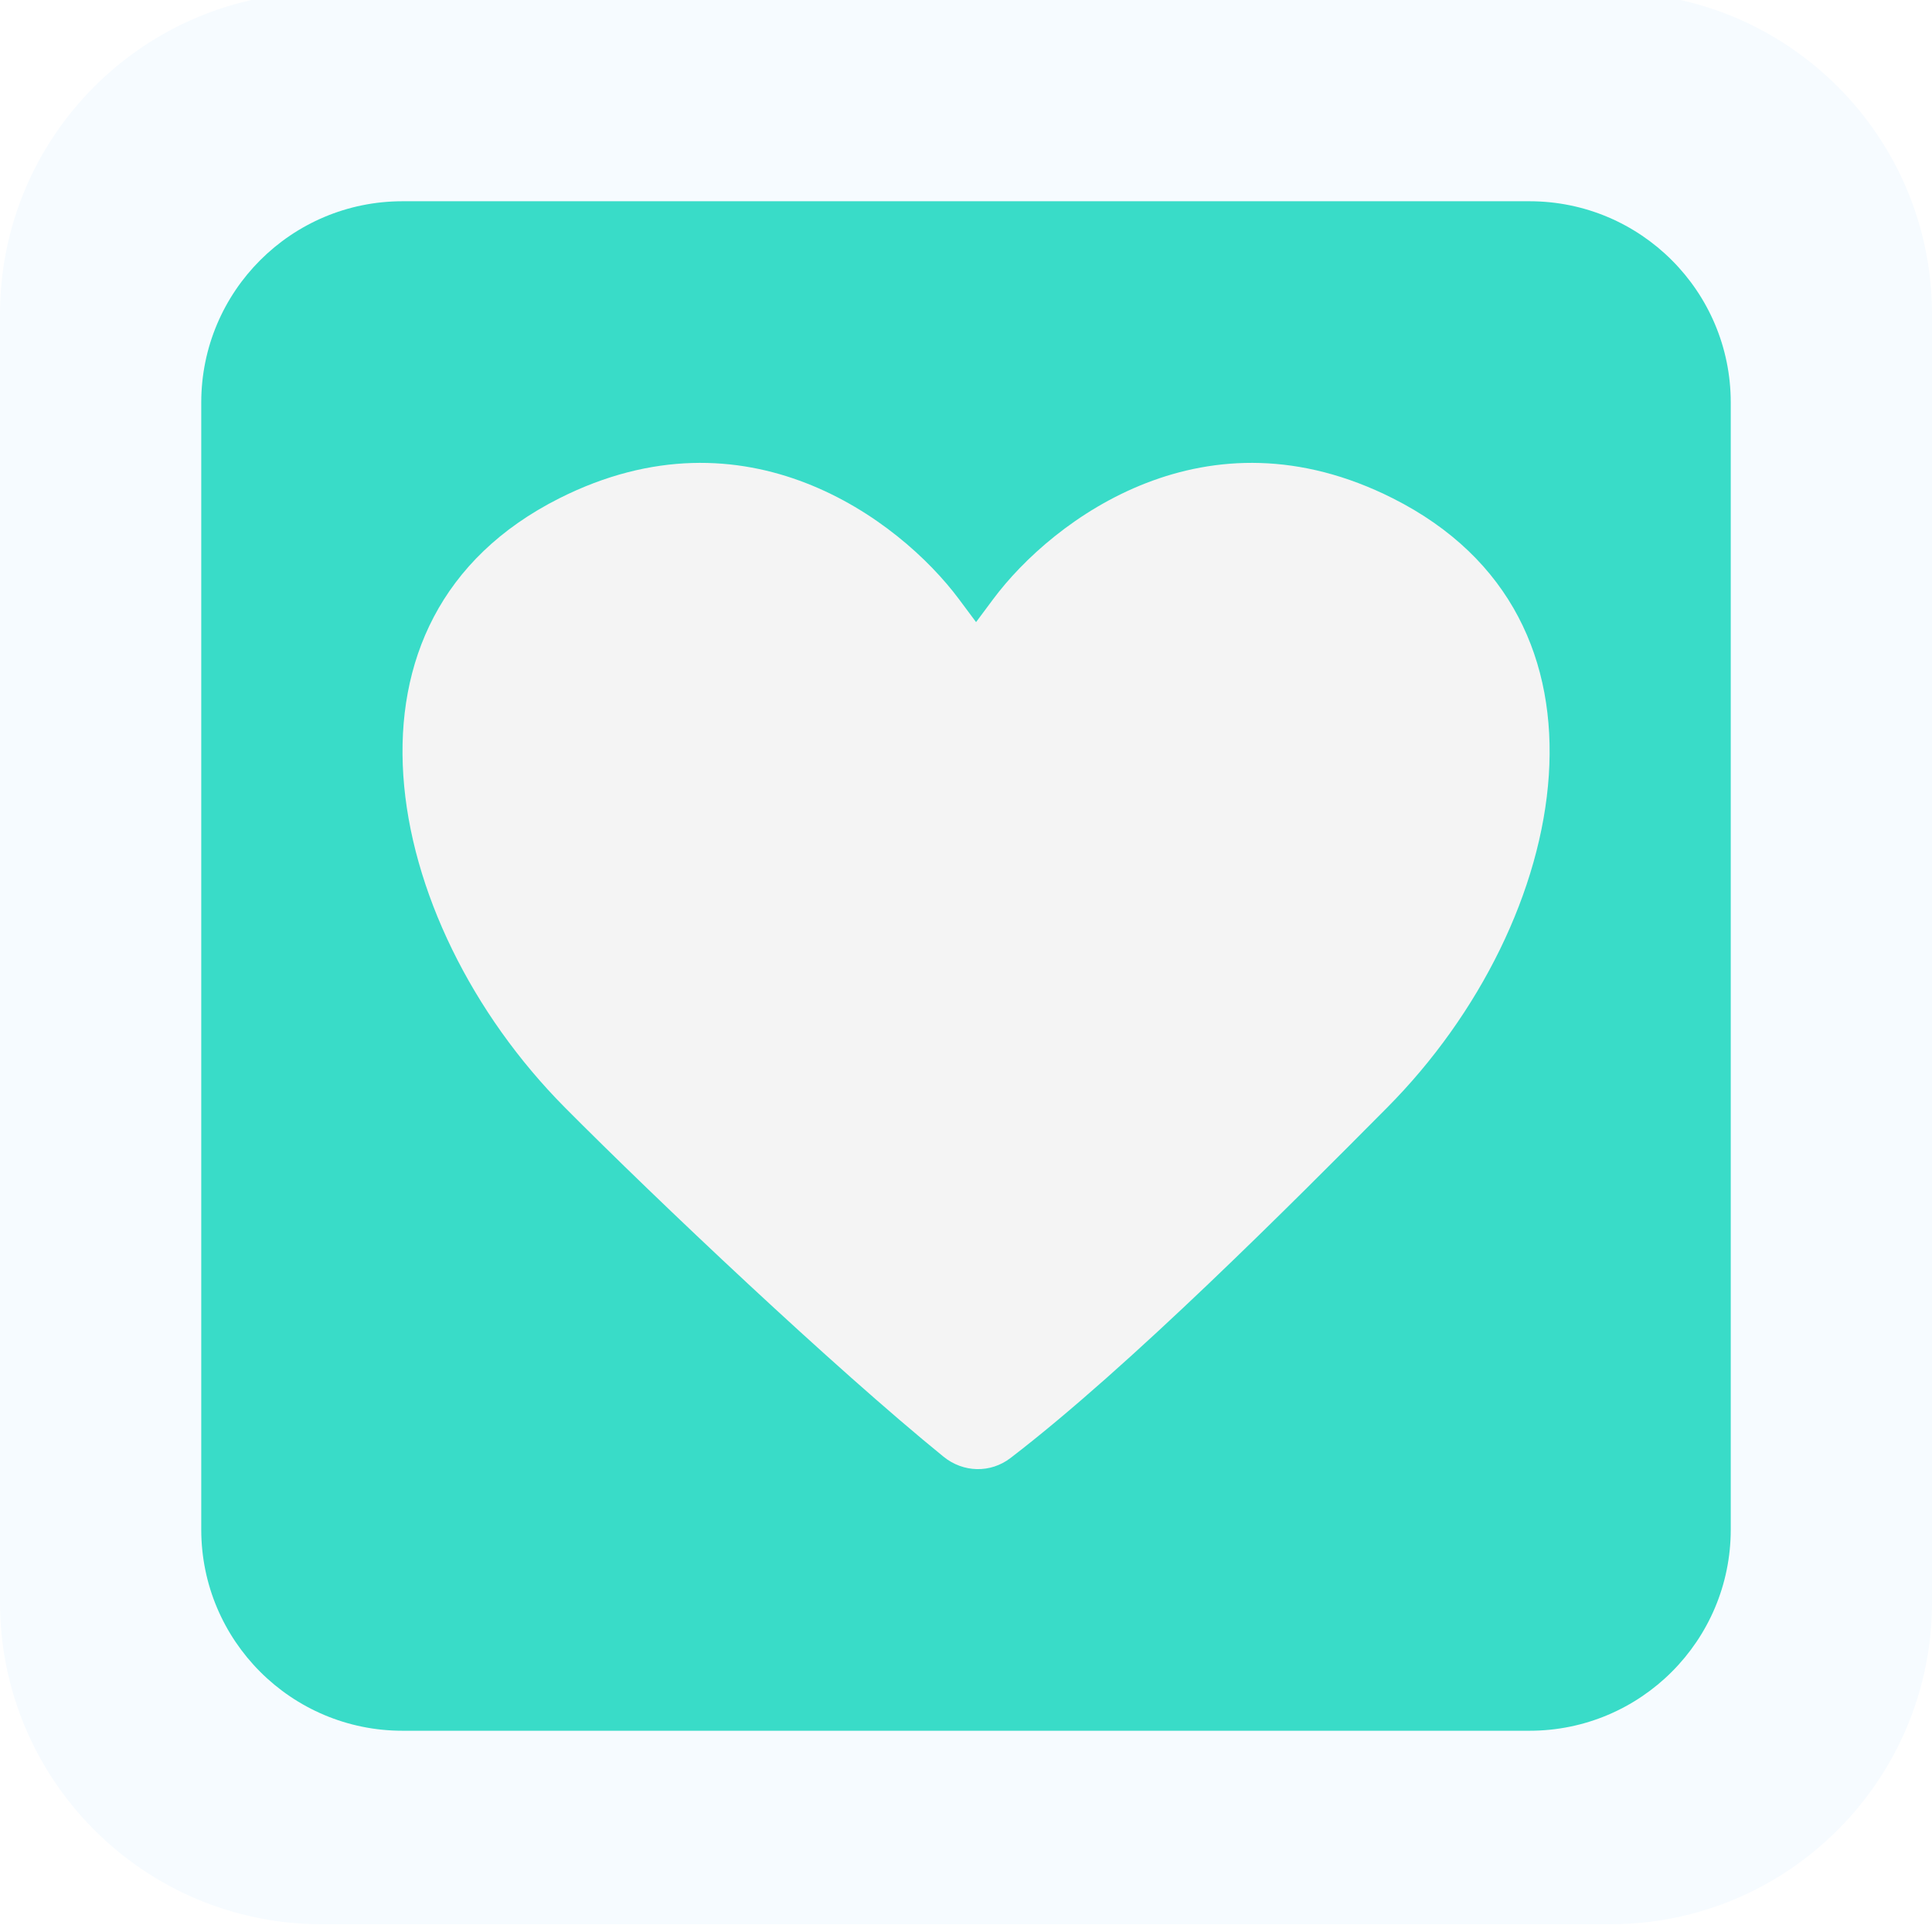 <svg width="751" height="751" viewBox="0 0 751 751" fill="none" xmlns="http://www.w3.org/2000/svg">
<g clip-path="url(#clip0_28029_51)">
<g filter="url(#filter0_i_28029_51)">
<path d="M625.833 0H125.167C56.039 0 0 56.039 0 125.167V625.833C0 694.961 56.039 751 125.167 751H625.833C694.961 751 751 694.961 751 625.833V125.167C751 56.039 694.961 0 625.833 0Z" fill="#F6FBFF"/>
<g filter="url(#filter1_d_28029_51)">
<path d="M594.542 78.229H156.458C113.254 78.229 78.229 113.254 78.229 156.458V594.542C78.229 637.746 113.254 672.771 156.458 672.771H594.542C637.747 672.771 672.771 637.746 672.771 594.542V156.458C672.771 113.254 637.747 78.229 594.542 78.229Z" fill="#39DCC8"/>
</g>
</g>
</g>
<path d="M386.039 232.931C397.695 217.282 418.6 198.224 445.565 187.762C472.248 177.408 505.01 175.381 541.378 193.688C587.71 217.01 604.966 257.372 602.052 301.385C599.101 345.931 575.351 394.15 539.226 430.519C502.703 467.29 439.079 531.32 392.767 566.777C385.043 572.691 374.45 572.486 366.766 566.243C324.142 531.605 255.376 466.541 219.596 430.519C183.471 394.15 159.72 345.931 156.771 301.385C153.856 257.372 171.113 217.01 217.443 193.688C253.812 175.381 286.574 177.408 313.257 187.762C340.222 198.224 361.127 217.282 372.785 232.931L379.412 241.826L386.039 232.931Z" fill="#F4F4F4"/>
<defs>
<filter id="filter0_i_28029_51" x="0" y="-3" width="751" height="754" filterUnits="userSpaceOnUse" color-interpolation-filters="sRGB">
<feFlood flood-opacity="0" result="BackgroundImageFix"/>
<feBlend mode="normal" in="SourceGraphic" in2="BackgroundImageFix" result="shape"/>
<feColorMatrix in="SourceAlpha" type="matrix" values="0 0 0 0 0 0 0 0 0 0 0 0 0 0 0 0 0 0 127 0" result="hardAlpha"/>
<feOffset dy="-3"/>
<feGaussianBlur stdDeviation="2"/>
<feComposite in2="hardAlpha" operator="arithmetic" k2="-1" k3="1"/>
<feColorMatrix type="matrix" values="0 0 0 0 0.553 0 0 0 0 0.761 0 0 0 0 0.922 0 0 0 0.25 0"/>
<feBlend mode="normal" in2="shape" result="effect1_innerShadow_28029_51"/>
</filter>
<filter id="filter1_d_28029_51" x="72.229" y="75.229" width="606.542" height="606.542" filterUnits="userSpaceOnUse" color-interpolation-filters="sRGB">
<feFlood flood-opacity="0" result="BackgroundImageFix"/>
<feColorMatrix in="SourceAlpha" type="matrix" values="0 0 0 0 0 0 0 0 0 0 0 0 0 0 0 0 0 0 127 0" result="hardAlpha"/>
<feOffset dy="3"/>
<feGaussianBlur stdDeviation="3"/>
<feComposite in2="hardAlpha" operator="out"/>
<feColorMatrix type="matrix" values="0 0 0 0 0.063 0 0 0 0 0.192 0 0 0 0 0.302 0 0 0 0.3 0"/>
<feBlend mode="normal" in2="BackgroundImageFix" result="effect1_dropShadow_28029_51"/>
<feBlend mode="normal" in="SourceGraphic" in2="effect1_dropShadow_28029_51" result="shape"/>
</filter>
<clipPath id="clip0_28029_51">
<rect width="751" height="751" fill="white"/>
</clipPath>
</defs>
</svg>
